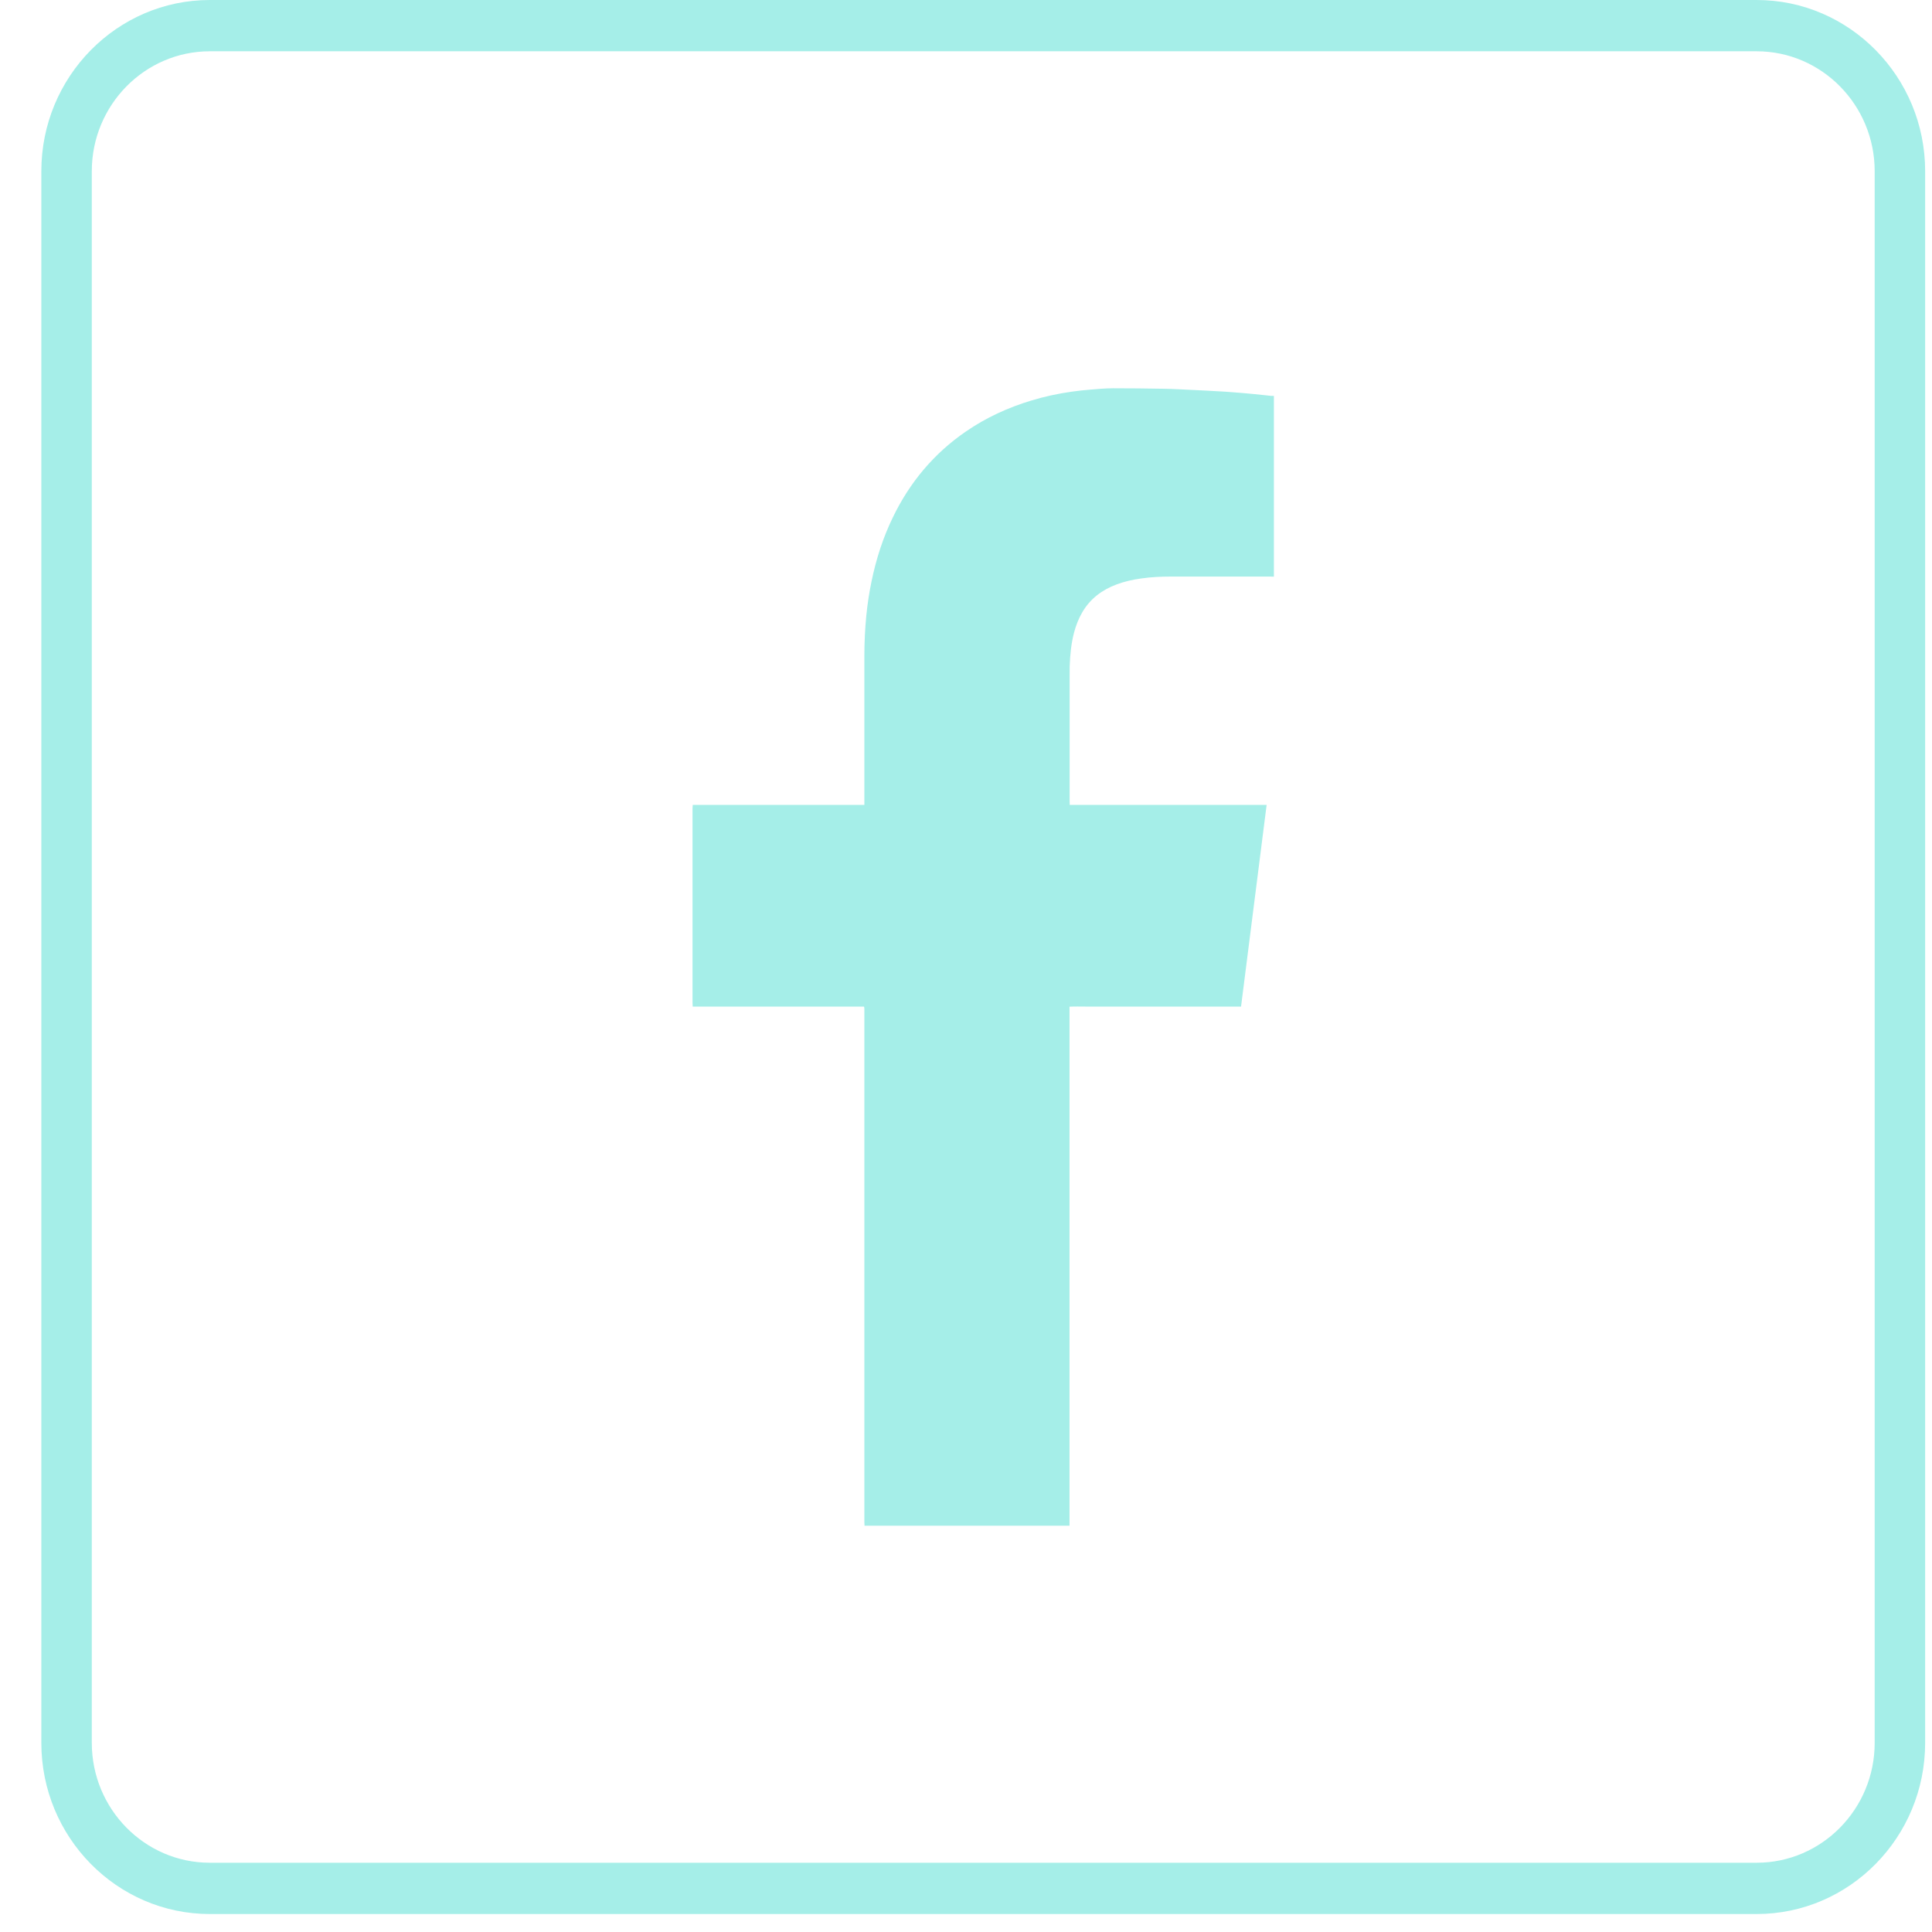 <svg width="33" height="33" viewBox="0 0 33 33" fill="none" xmlns="http://www.w3.org/2000/svg">
<path d="M30.005 32.693H3.584C1.997 32.693 0.706 31.382 0.706 29.769V2.924C0.706 1.312 1.997 0 3.584 0H30.005C31.592 0 32.883 1.312 32.883 2.924V29.769C32.883 31.382 31.592 32.693 30.005 32.693ZM3.584 0.876C2.472 0.876 1.568 1.795 1.568 2.924V29.769C1.568 30.899 2.472 31.817 3.584 31.817H30.005C31.117 31.817 32.021 30.899 32.021 29.769V2.924C32.021 1.795 31.117 0.876 30.005 0.876H3.584Z" fill="#A5EEE8"/>
<path d="M21.759 6.762V9.85C21.74 9.85 21.721 9.848 21.702 9.848C21.136 9.848 20.57 9.848 20.004 9.848C19.832 9.848 19.66 9.856 19.489 9.881C19.345 9.901 19.204 9.933 19.068 9.984C18.824 10.076 18.624 10.224 18.488 10.455C18.423 10.565 18.378 10.683 18.345 10.807C18.296 10.995 18.278 11.187 18.271 11.381C18.27 11.441 18.27 11.501 18.27 11.561C18.27 12.269 18.27 12.978 18.27 13.686C18.27 13.704 18.271 13.724 18.272 13.748H21.635C21.489 14.899 21.343 16.044 21.198 17.193H18.802C18.714 17.193 18.625 17.193 18.537 17.193C18.449 17.193 18.361 17.19 18.268 17.195V26.06H14.767C14.767 26.038 14.764 26.017 14.764 25.996C14.764 23.089 14.764 20.183 14.764 17.275C14.764 17.258 14.764 17.242 14.764 17.225C14.764 17.216 14.761 17.206 14.758 17.193H11.832C11.831 17.167 11.829 17.146 11.829 17.126C11.829 16.257 11.829 15.387 11.829 14.518C11.829 14.279 11.829 14.041 11.829 13.803C11.829 13.785 11.832 13.767 11.833 13.748C12.032 13.748 12.226 13.748 12.421 13.748H13.592C13.787 13.748 13.981 13.748 14.176 13.748C14.37 13.748 14.564 13.748 14.764 13.748V13.684C14.764 12.858 14.764 12.032 14.764 11.206C14.764 10.976 14.775 10.746 14.797 10.517C14.817 10.319 14.846 10.123 14.887 9.928C14.965 9.549 15.082 9.184 15.251 8.836C15.54 8.237 15.953 7.745 16.497 7.371C16.843 7.133 17.218 6.961 17.617 6.841C17.84 6.773 18.068 6.724 18.299 6.691C18.406 6.675 18.515 6.664 18.623 6.655C18.75 6.644 18.879 6.633 19.007 6.632C19.291 6.631 19.576 6.636 19.86 6.64C19.95 6.641 20.042 6.645 20.133 6.649C20.283 6.655 20.433 6.663 20.583 6.671C20.697 6.677 20.811 6.683 20.925 6.69C20.97 6.693 21.013 6.696 21.058 6.7C21.178 6.709 21.299 6.719 21.42 6.731C21.518 6.74 21.617 6.752 21.715 6.762C21.729 6.763 21.742 6.762 21.756 6.762H21.759Z" fill="#A5EEE8"/>
</svg>
